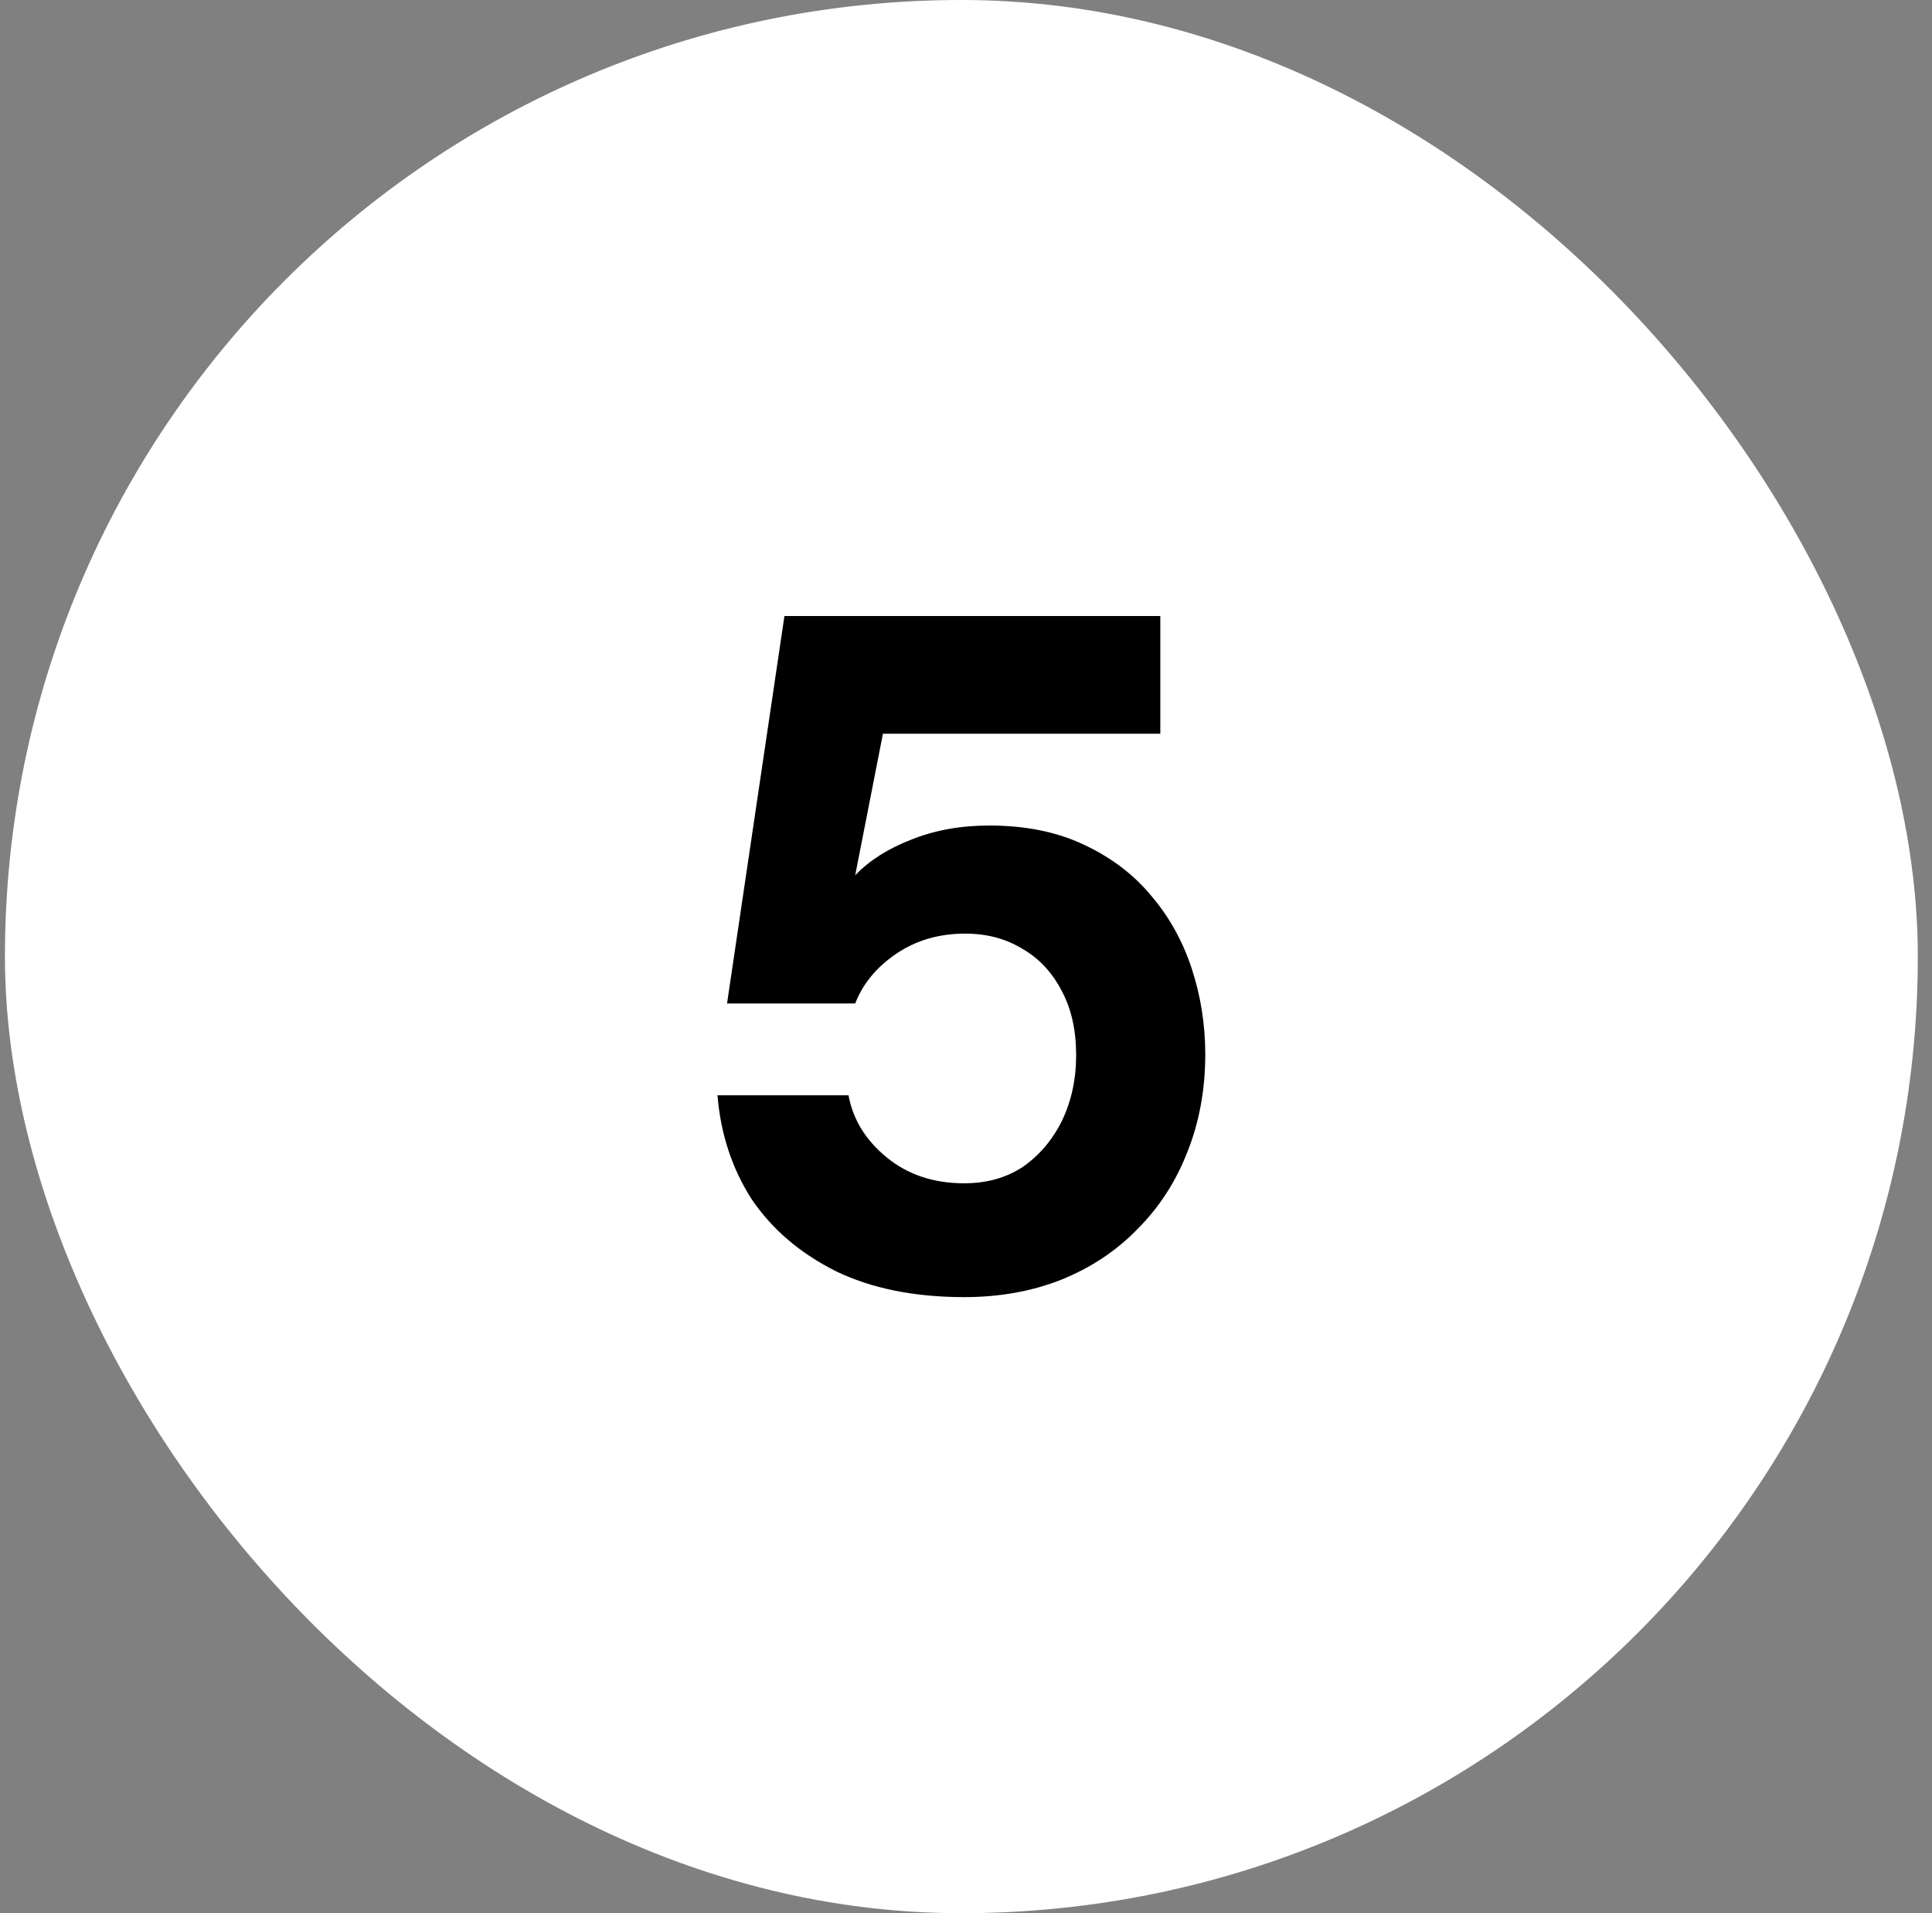 <svg xmlns="http://www.w3.org/2000/svg" fill="none" viewBox="0 0 101 100" height="100" width="101">
<rect x="0" y="0" width="101" height="100" fill="#808080" stroke="none"/>
<rect fill="white" rx="50" height="100" width="100" x="0.258"></rect>
<path fill="black" d="M50.408 67.799C47.808 67.799 45.575 67.349 43.708 66.449C41.841 65.516 40.374 64.266 39.308 62.699C38.275 61.099 37.675 59.283 37.508 57.249H44.358C44.591 58.516 45.258 59.599 46.358 60.499C47.458 61.399 48.808 61.849 50.408 61.849C51.575 61.849 52.591 61.566 53.458 60.999C54.325 60.399 55.008 59.599 55.508 58.599C56.008 57.566 56.258 56.416 56.258 55.149C56.258 53.849 56.008 52.733 55.508 51.799C55.008 50.833 54.325 50.099 53.458 49.599C52.591 49.066 51.591 48.799 50.458 48.799C49.091 48.799 47.891 49.149 46.858 49.849C45.825 50.549 45.108 51.416 44.708 52.449H38.008L41.008 32.199H60.658V38.349H46.158L44.708 45.749C45.441 44.983 46.408 44.366 47.608 43.899C48.841 43.399 50.208 43.149 51.708 43.149C53.608 43.149 55.258 43.483 56.658 44.149C58.091 44.816 59.275 45.716 60.208 46.849C61.141 47.949 61.841 49.216 62.308 50.649C62.775 52.083 63.008 53.566 63.008 55.099C63.008 56.966 62.691 58.683 62.058 60.249C61.458 61.783 60.591 63.116 59.458 64.249C58.358 65.383 57.025 66.266 55.458 66.899C53.925 67.499 52.241 67.799 50.408 67.799Z"></path>
</svg>

